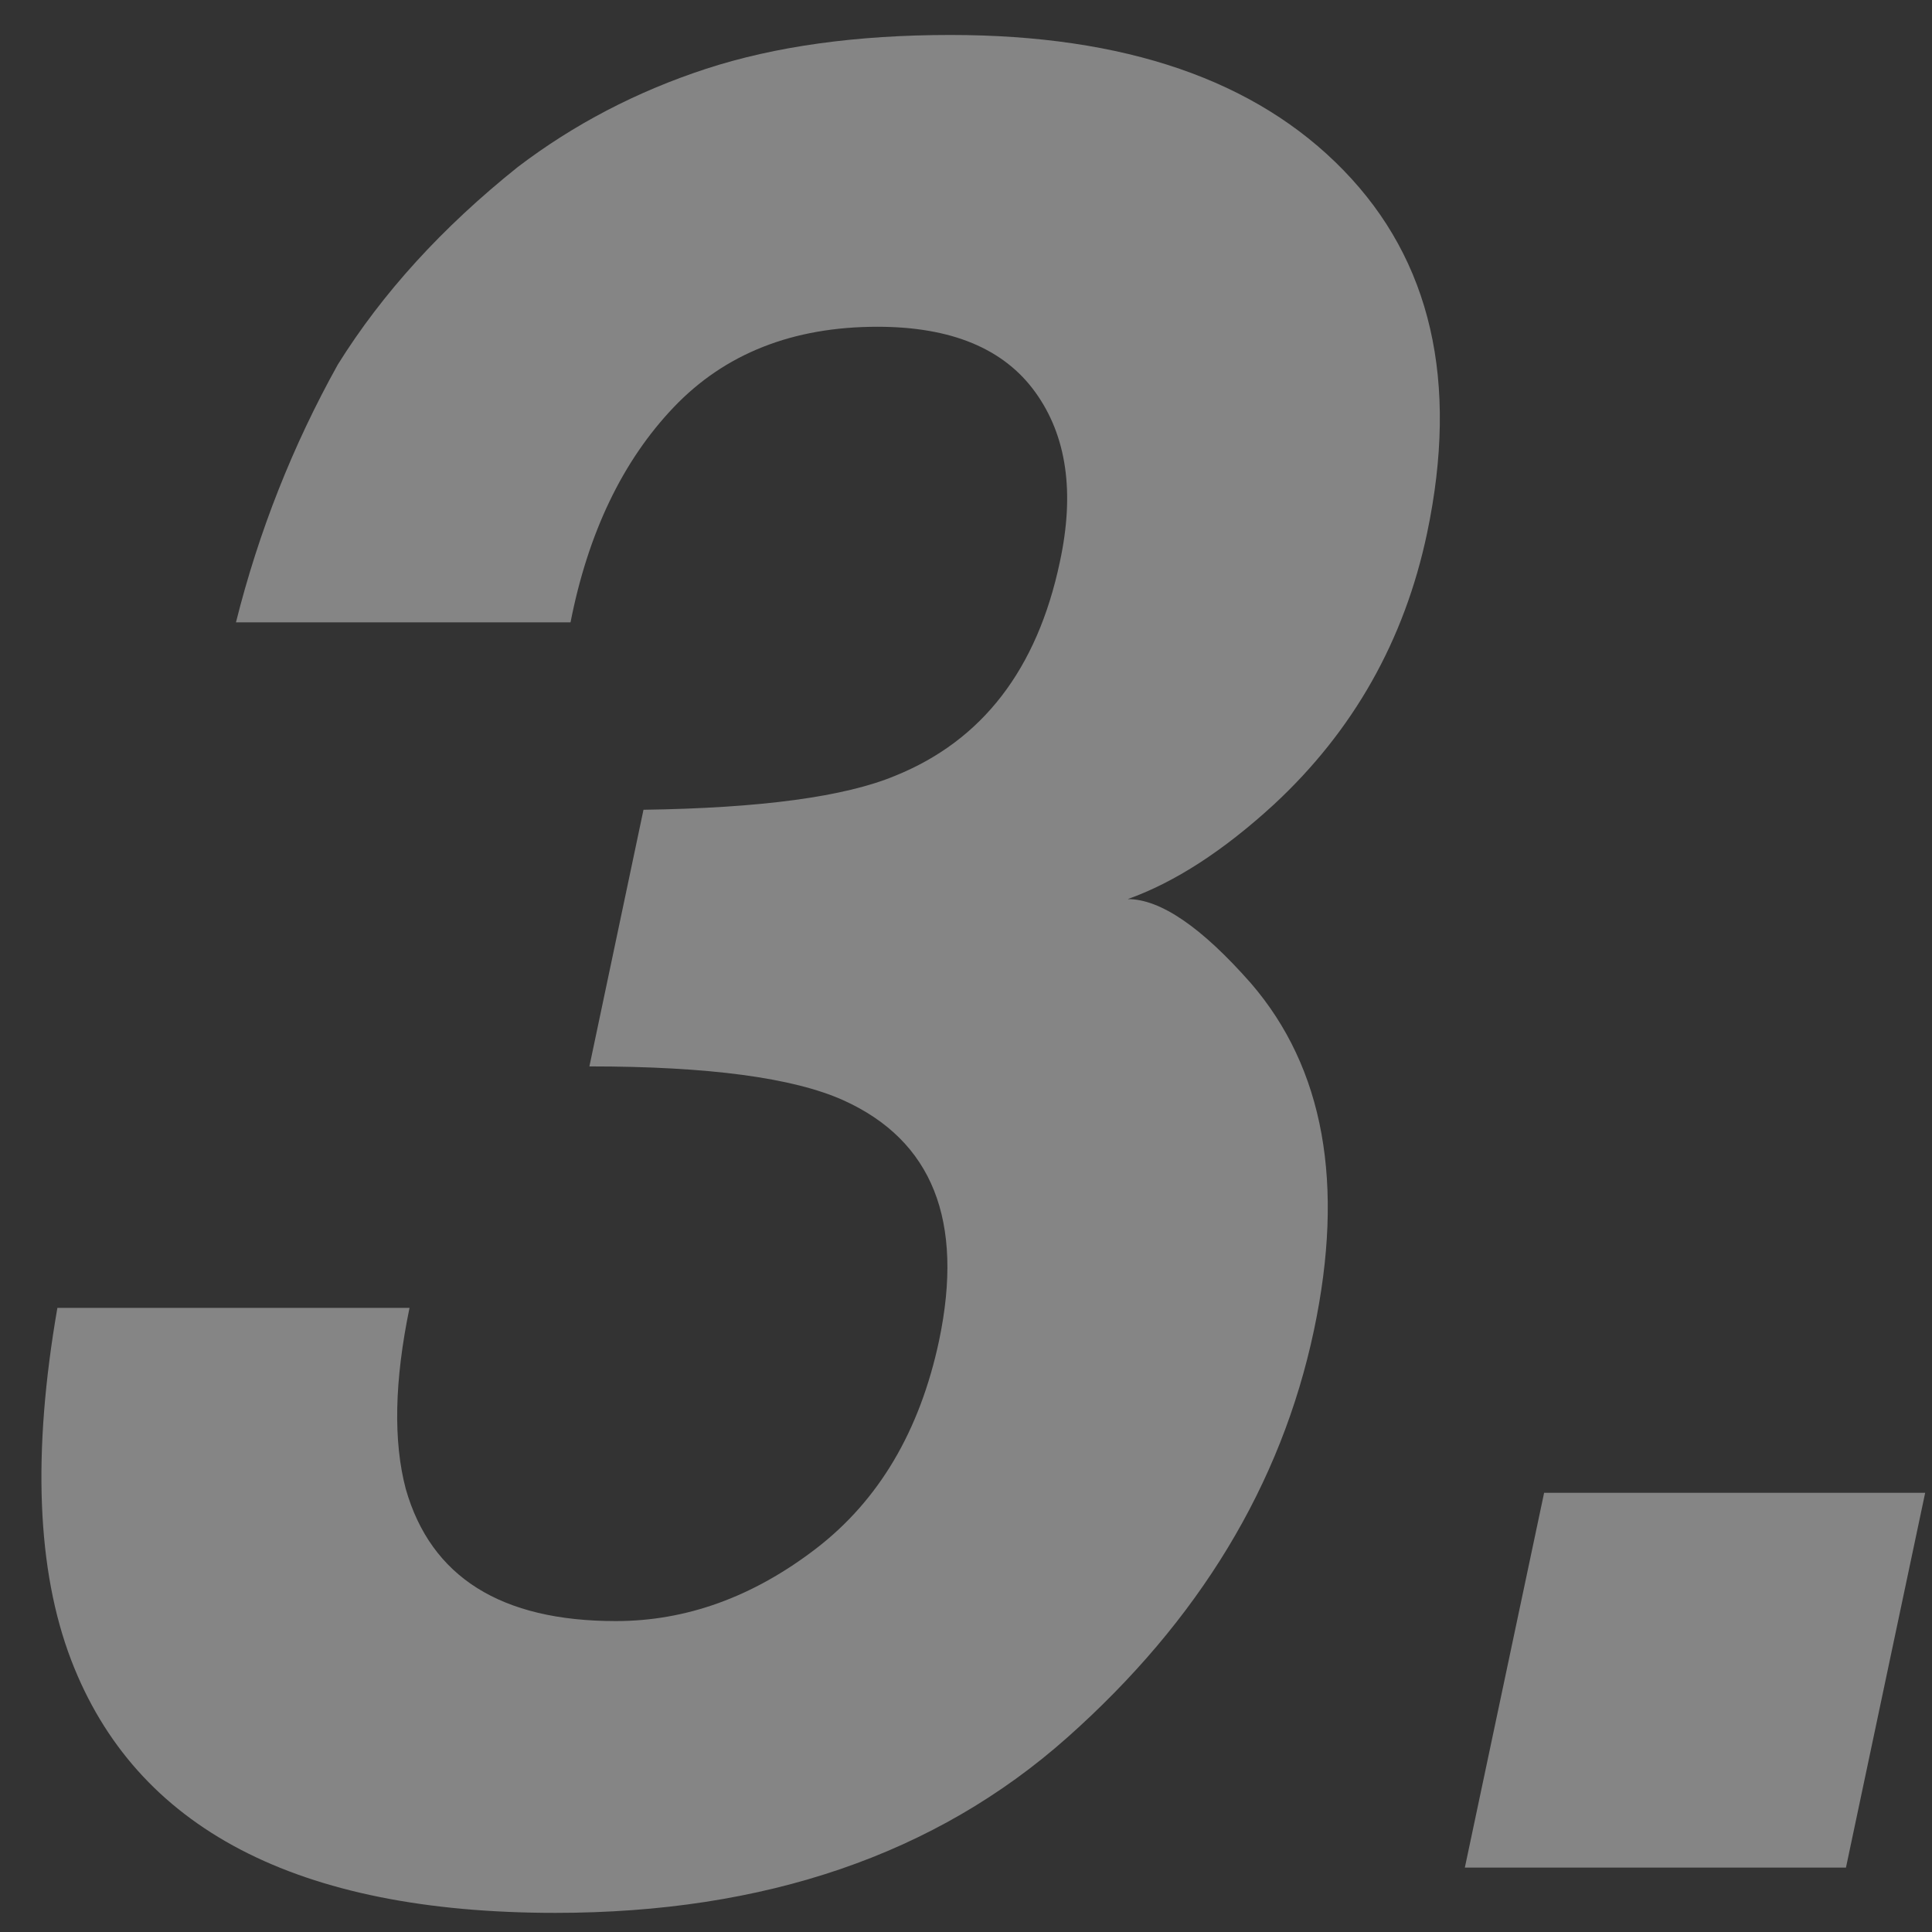 <?xml version="1.0" encoding="UTF-8"?>
<svg width="30px" height="30px" viewBox="0 0 30 30" version="1.1" xmlns="http://www.w3.org/2000/svg" xmlns:xlink="http://www.w3.org/1999/xlink">
    <rect x="0" y="0" width="30" height="30" fill="#333333" stroke="none"/>
    <title>形状结合</title>
    <g id="第二版" stroke="none" stroke-width="1" fill="none" fill-rule="evenodd" opacity="0.4">
        <g id="06._校园招聘" transform="translate(-1049, -2476)" fill="#FFFFFF" fill-rule="nonzero">
            <g id="编组-17" transform="translate(1049.643, 2476)">
                <g id="3." transform="translate(0, 0.543)">
                    <path d="M8.509,16.016 L9.349,12.031 C11.172,12.005 12.474,11.829 13.255,11.504 C14.61,10.957 15.462,9.85 15.814,8.184 C16.048,7.103 15.921,6.224 15.433,5.547 C14.945,4.87 14.128,4.531 12.982,4.531 C11.667,4.531 10.612,4.948 9.818,5.781 C9.024,6.615 8.49,7.728 8.216,9.121 L3.021,9.121 C3.373,7.715 3.9,6.38 4.603,5.117 C5.293,4.01 6.224,2.988 7.396,2.051 C8.268,1.387 9.242,0.879 10.316,0.527 C11.39,0.176 12.656,0 14.115,0 C16.823,0 18.858,0.7 20.218,2.1 C21.579,3.499 22.012,5.378 21.517,7.734 C21.166,9.401 20.371,10.807 19.134,11.953 C18.353,12.669 17.598,13.158 16.869,13.418 C17.376,13.418 18.015,13.854 18.783,14.727 C19.916,16.042 20.241,17.839 19.759,20.117 C19.251,22.513 17.975,24.619 15.931,26.436 C13.887,28.252 11.237,29.16 7.982,29.16 C3.972,29.16 1.465,27.852 0.462,25.234 C-0.071,23.841 -0.143,22.018 0.248,19.766 L5.716,19.766 C5.482,20.898 5.462,21.836 5.658,22.578 C6.048,23.945 7.136,24.629 8.919,24.629 C10.013,24.629 11.048,24.255 12.025,23.506 C13.001,22.757 13.64,21.68 13.939,20.273 C14.33,18.411 13.835,17.168 12.455,16.543 C11.673,16.191 10.358,16.016 8.509,16.016 Z M22.103,28.457 L23.334,22.637 L29.251,22.637 L28.021,28.457 L22.103,28.457 Z" id="形状结合"></path>
                </g>
            </g>
        </g>
    </g>
</svg>